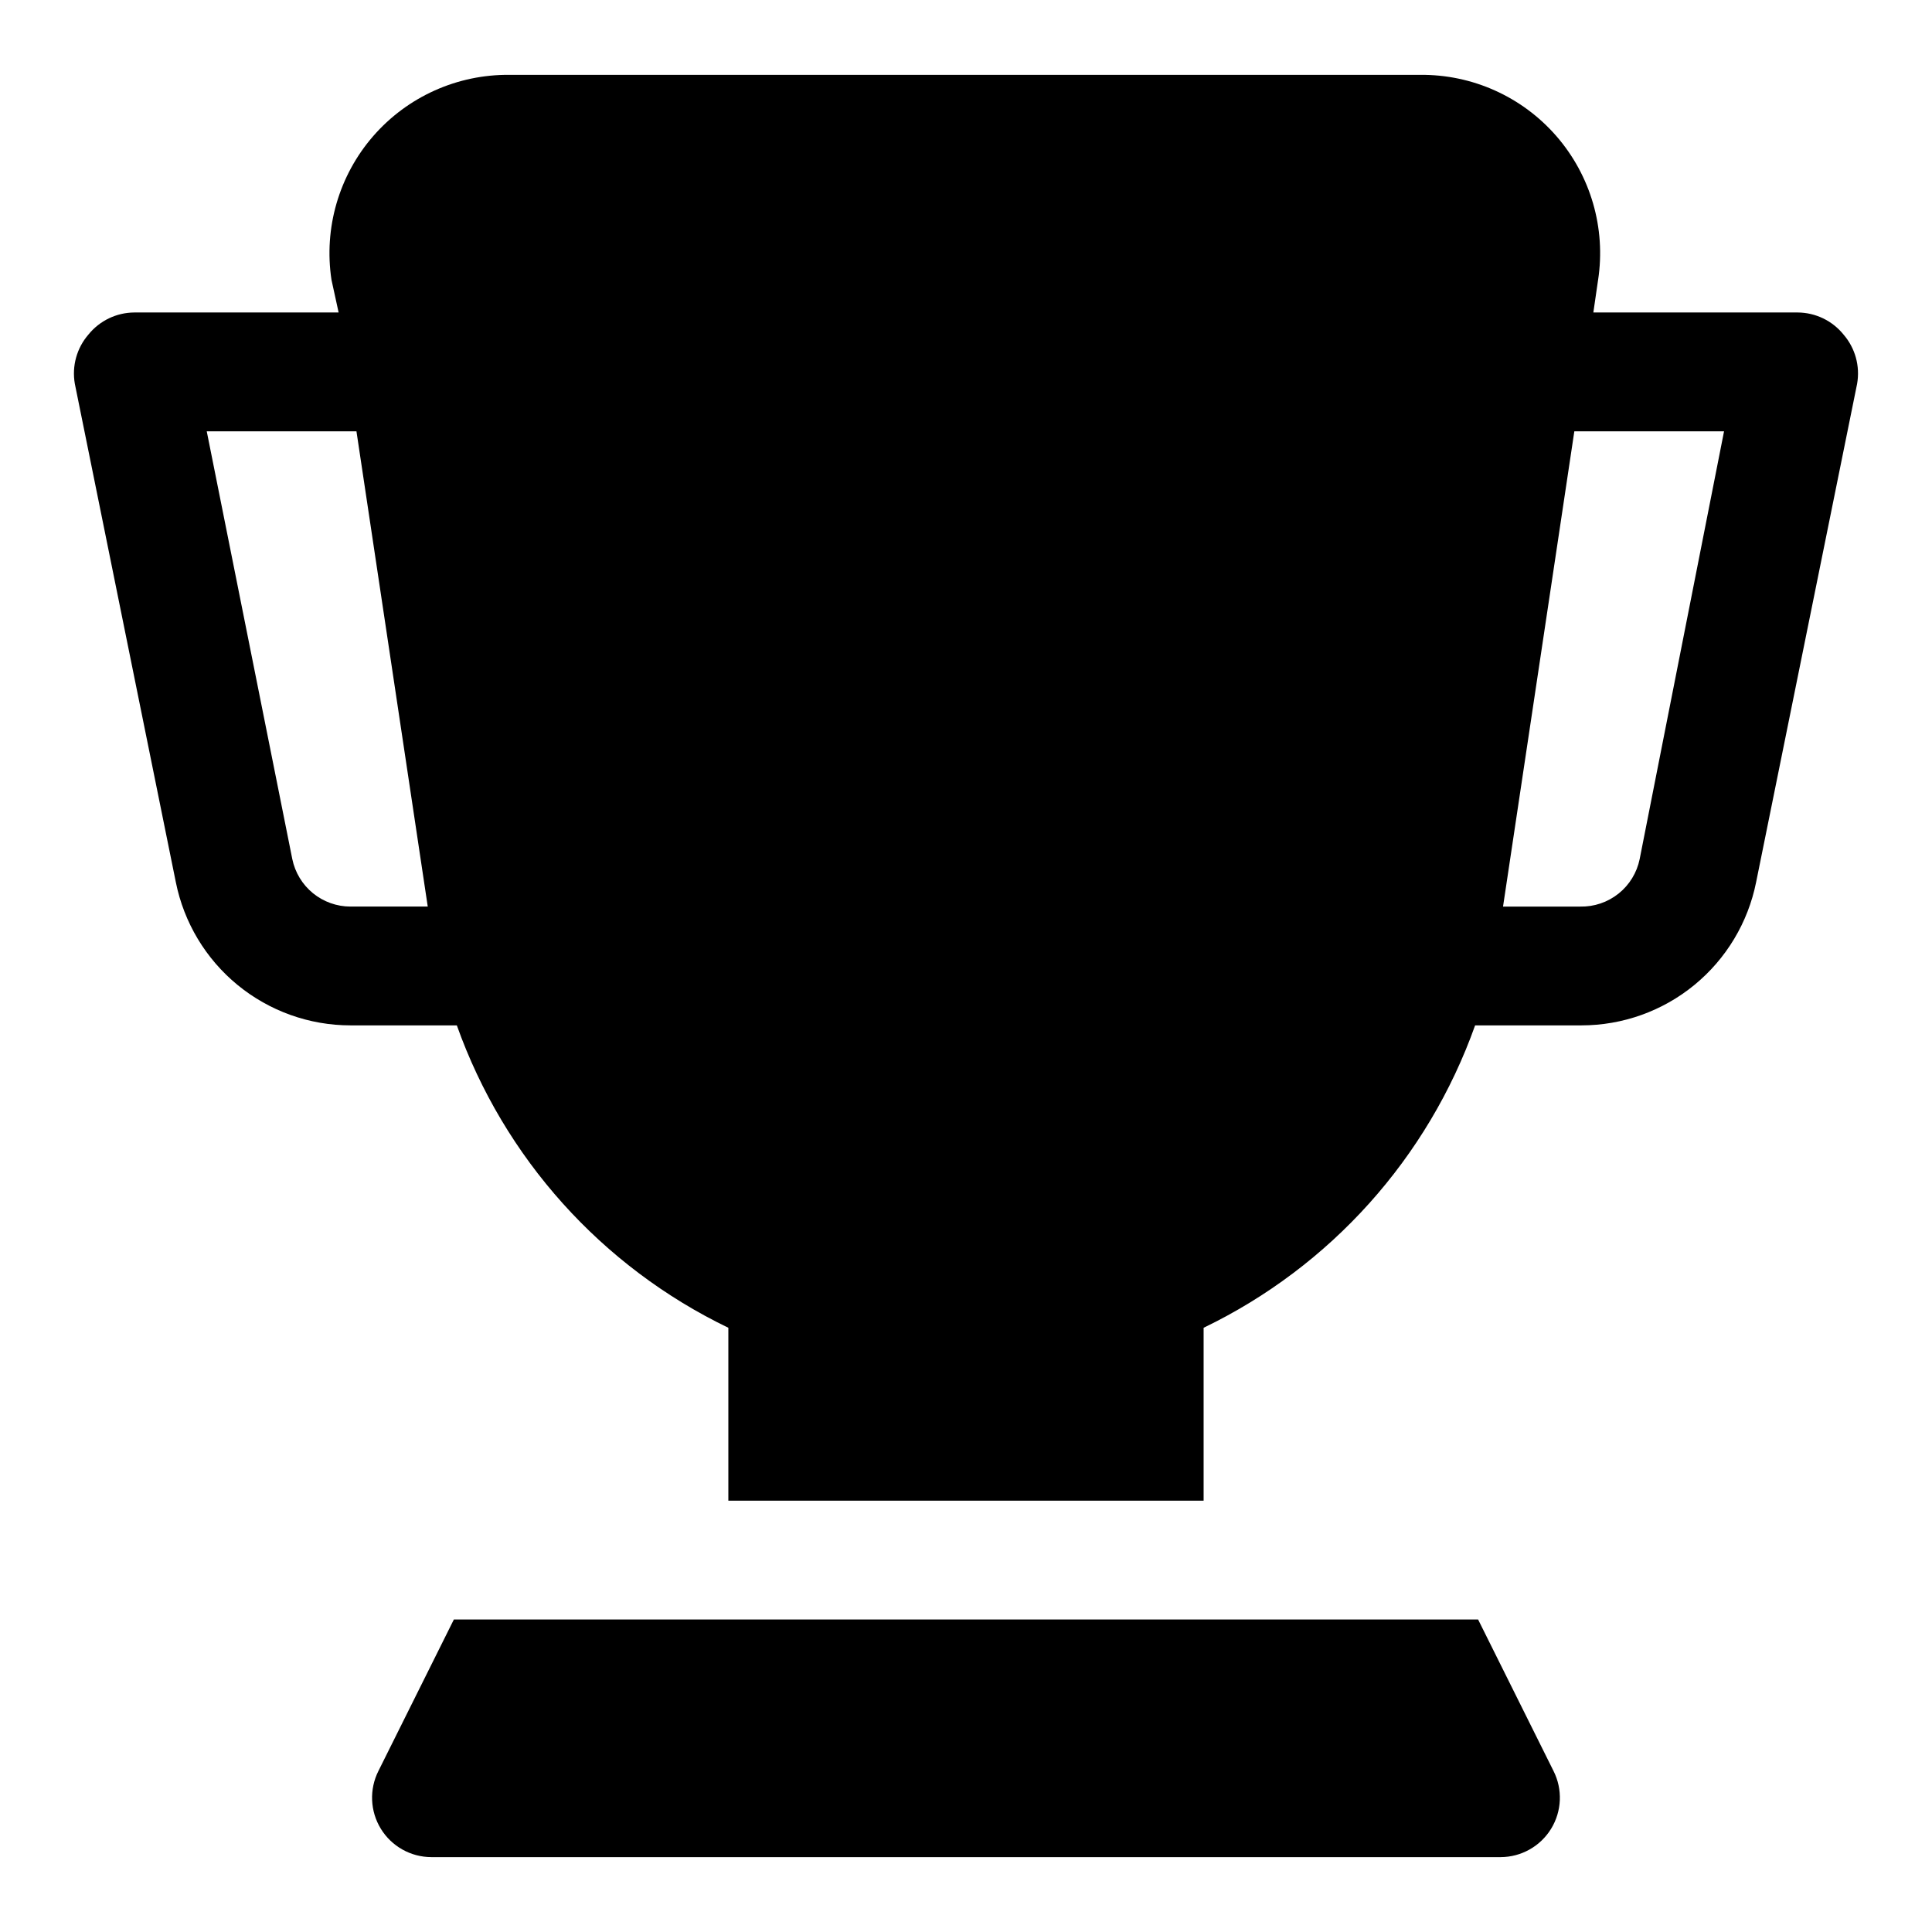 <?xml version="1.0" encoding="UTF-8"?>
<!-- The Best Svg Icon site in the world: iconSvg.co, Visit us! https://iconsvg.co -->
<svg fill="#000000" width="800px" height="800px" version="1.1" viewBox="144 144 512 512" xmlns="http://www.w3.org/2000/svg">
 <g>
  <path d="m632.54 232.64c-2.969-3.66-7.414-5.797-12.125-5.828h-54.16l1.258-8.66 0.004 0.004c2.078-13.703-1.965-27.625-11.055-38.082-9.094-10.457-22.32-16.395-36.18-16.238h-241.2c-13.859-0.156-27.086 5.781-36.18 16.238-9.09 10.457-13.133 24.379-11.055 38.082l1.891 8.656h-54.16c-4.707 0.031-9.156 2.168-12.125 5.828-3.113 3.586-4.445 8.387-3.621 13.066l26.766 132.09c2.148 10.695 7.93 20.32 16.367 27.238 8.438 6.918 19.012 10.699 29.922 10.703h28.18c12.504 35.141 38.355 63.938 71.953 80.137v45.816h125.95v-45.816c33.594-16.199 59.445-44.996 71.949-80.137h28.184-0.004c10.91-0.004 21.484-3.785 29.922-10.703 8.438-6.918 14.223-16.543 16.367-27.238l26.766-132.09c0.824-4.68-0.504-9.48-3.621-13.066zm-411.08 139.02-22.672-113.36h39.676l18.895 125.95h-20.469c-3.629 0-7.148-1.254-9.961-3.547-2.809-2.297-4.742-5.492-5.469-9.047zm357.07 0c-0.734 3.609-2.715 6.848-5.59 9.148-2.879 2.301-6.469 3.519-10.152 3.445h-20.469l18.895-125.95h39.676z"/>
  <path d="m535.71 573.18h-271.43l-19.996 40.148c-2.453 4.871-2.211 10.668 0.645 15.32 2.852 4.648 7.91 7.492 13.367 7.508h283.39c5.457-0.016 10.516-2.859 13.371-7.508 2.852-4.652 3.098-10.449 0.641-15.32z"/>
 </g>
</svg>